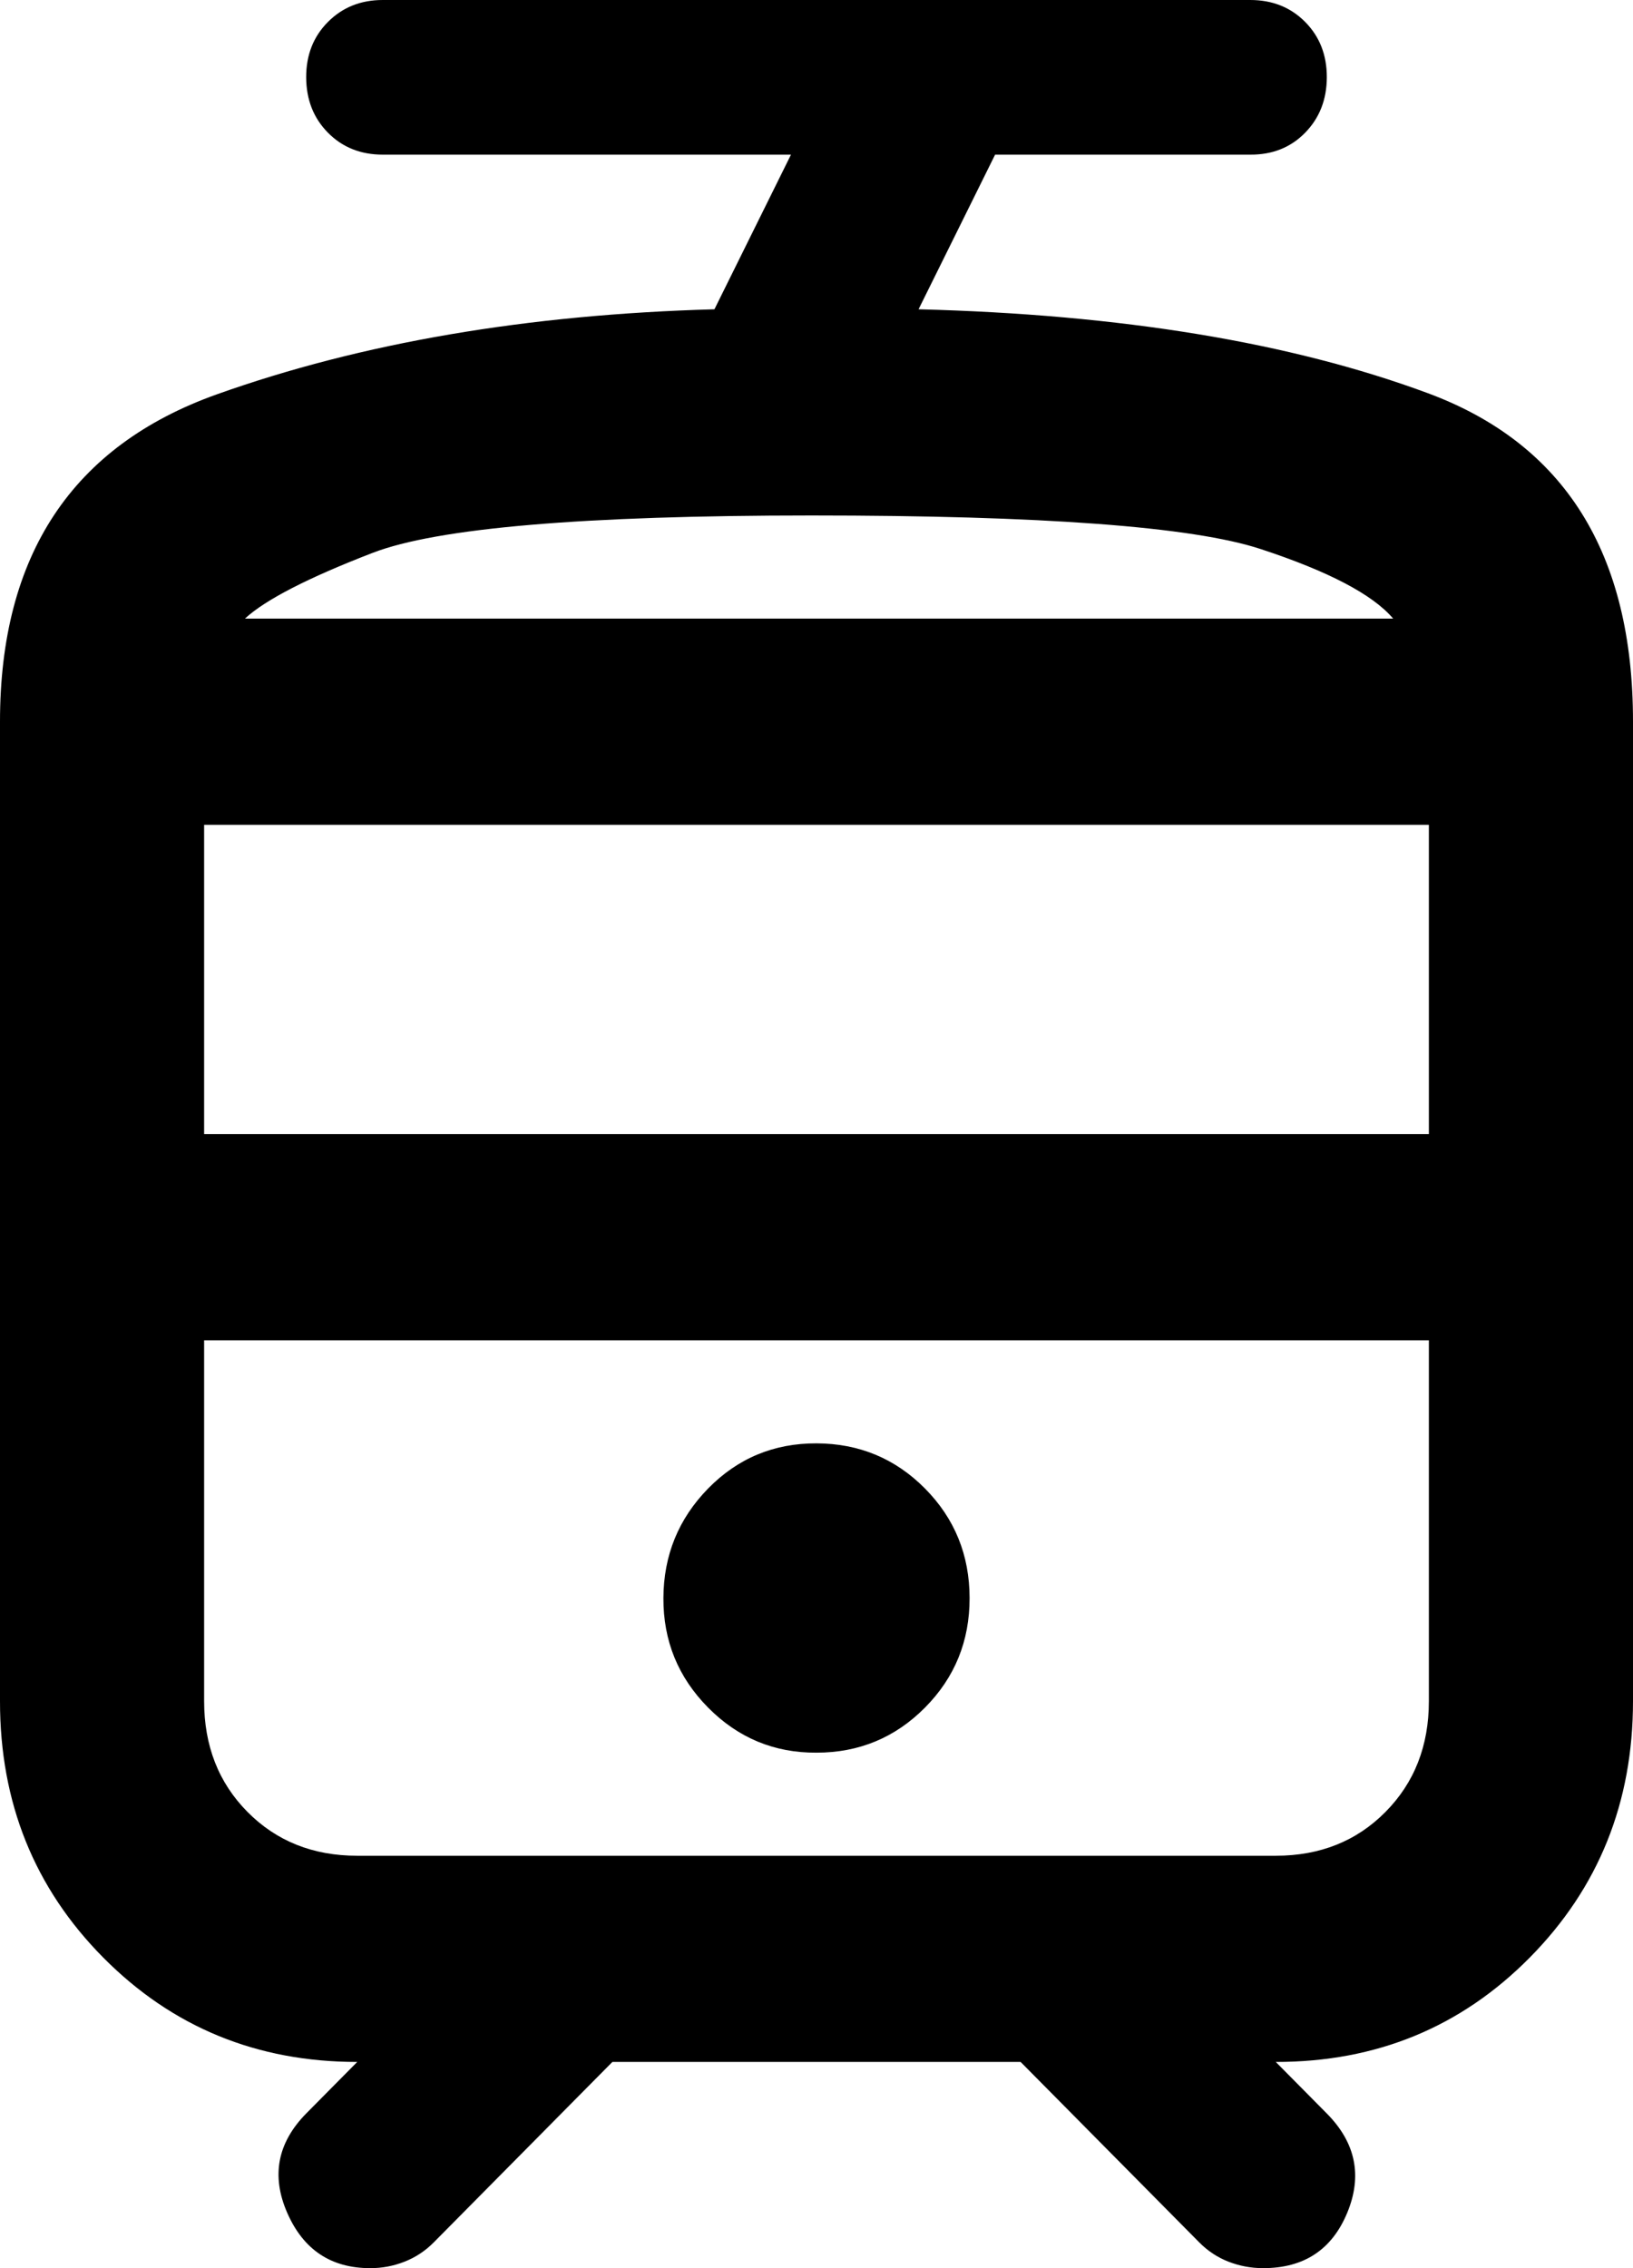<svg width="72" height="100" viewBox="0 0 72 100" fill="none" xmlns="http://www.w3.org/2000/svg">
<path d="M4.43787e-06 75V31.818C4.43787e-06 24.47 3.188 19.659 9.562 17.386C15.938 15.114 23.25 13.864 31.5 13.636L34.875 6.818H16.875C15.9 6.818 15.095 6.495 14.459 5.85C13.822 5.205 13.503 4.391 13.5 3.409C13.497 2.427 13.816 1.614 14.459 0.968C15.101 0.323 15.906 0 16.875 0H55.125C56.1 0 56.907 0.323 57.546 0.968C58.185 1.614 58.503 2.427 58.5 3.409C58.497 4.391 58.178 5.206 57.541 5.855C56.906 6.503 56.1 6.824 55.125 6.818H43.875L40.5 13.636C49.425 13.864 56.907 15.095 62.946 17.332C68.985 19.568 72.003 24.397 72 31.818V75C72 79.47 70.482 83.239 67.446 86.309C64.41 89.379 60.678 90.912 56.25 90.909L58.5 93.182C59.775 94.47 60.075 95.929 59.4 97.559C58.725 99.189 57.487 100.003 55.688 100C55.163 100 54.657 99.906 54.171 99.718C53.685 99.53 53.253 99.245 52.875 98.864L45 90.909H27L19.125 98.864C18.75 99.242 18.318 99.527 17.829 99.718C17.34 99.909 16.836 100.003 16.317 100C14.592 100 13.374 99.186 12.663 97.559C11.952 95.932 12.231 94.473 13.5 93.182L15.75 90.909C11.325 90.909 7.593 89.376 4.554 86.309C1.515 83.242 -0.003 79.473 4.43787e-06 75ZM56.25 59.091H9H63H56.25ZM36 77.273C37.875 77.273 39.469 76.611 40.783 75.286C42.097 73.962 42.753 72.352 42.75 70.454C42.747 68.558 42.092 66.948 40.783 65.627C39.475 64.306 37.881 63.642 36 63.636C34.119 63.63 32.526 64.294 31.221 65.627C29.916 66.961 29.259 68.57 29.25 70.454C29.241 72.339 29.898 73.95 31.221 75.286C32.544 76.623 34.137 77.285 36 77.273ZM35.775 27.273H61.425H10.8H35.775ZM9 50H63V36.364H9V50ZM15.75 81.818H56.25C58.2 81.818 59.812 81.174 61.087 79.886C62.362 78.598 63 76.97 63 75V59.091H9V75C9 76.97 9.637 78.598 10.912 79.886C12.188 81.174 13.8 81.818 15.75 81.818ZM35.775 22.727C25.725 22.727 19.275 23.277 16.425 24.377C13.575 25.477 11.7 26.442 10.8 27.273H61.425C60.525 26.212 58.575 25.189 55.575 24.204C52.575 23.22 45.975 22.727 35.775 22.727Z" fill="black"/>
</svg>
